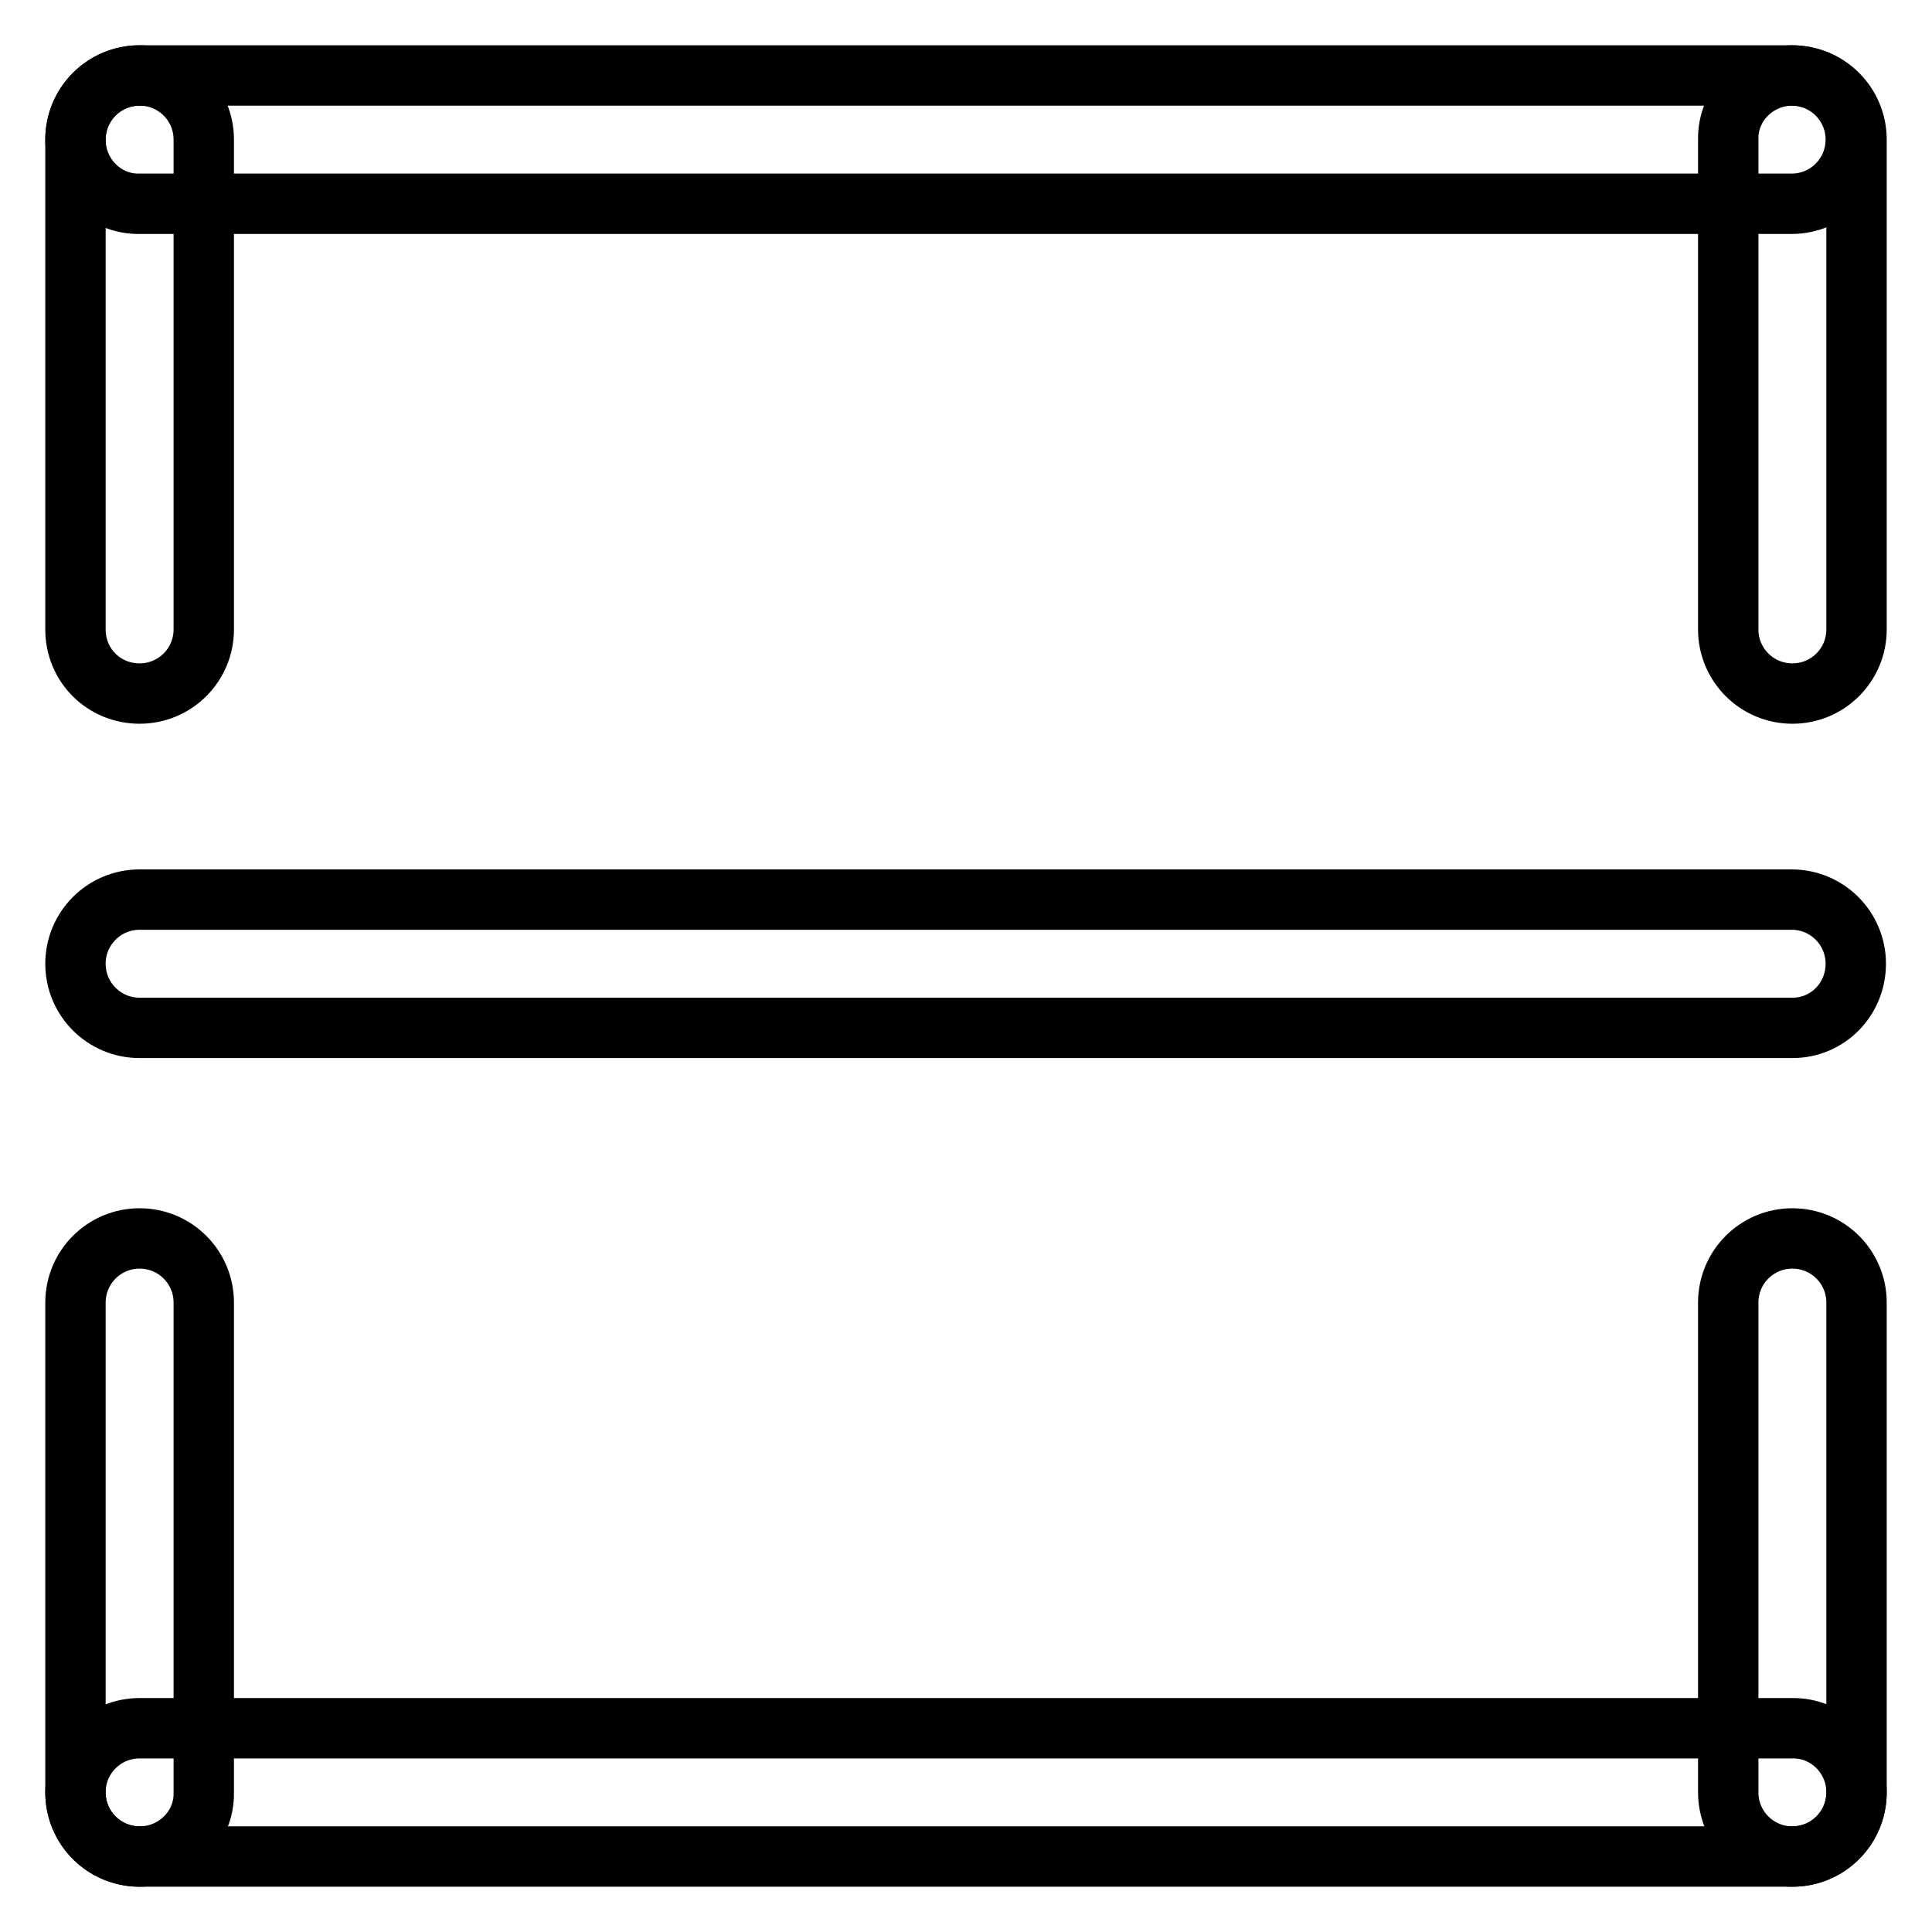 <?xml version="1.0" encoding="utf-8"?>
<!-- Svg Vector Icons : http://www.onlinewebfonts.com/icon -->
<!DOCTYPE svg PUBLIC "-//W3C//DTD SVG 1.1//EN" "http://www.w3.org/Graphics/SVG/1.1/DTD/svg11.dtd">
<svg version="1.1" xmlns="http://www.w3.org/2000/svg" xmlns:xlink="http://www.w3.org/1999/xlink" x="0px" y="0px" viewBox="0 0 256 256" enable-background="new 0 0 256 256" xml:space="preserve">
<g> <path stroke-width="8" fill-opacity="0" stroke="#000000"  d="M237.5,136.2H18.5c-4.7,0-8.5-3.8-8.5-8.5s3.8-8.5,8.5-8.5h218.9c4.7,0,8.5,3.8,8.5,8.5 S242.2,136.2,237.5,136.2z"/> <path stroke-width="8" fill-opacity="0" stroke="#000000"  d="M237.5,246c-4.7,0-8.5-3.8-8.5-8.5v-64.9c0-4.7,3.8-8.5,8.5-8.5c4.7,0,8.5,3.8,8.5,8.5v64.9 C246,242.2,242.2,246,237.5,246z M18.5,246c-4.7,0-8.5-3.8-8.5-8.5v-64.9c0-4.7,3.8-8.5,8.5-8.5c4.7,0,8.5,3.8,8.5,8.5v64.9 C27.1,242.2,23.2,246,18.5,246z"/> <path stroke-width="8" fill-opacity="0" stroke="#000000"  d="M246,237.5c0,4.7-3.8,8.5-8.5,8.5H18.5c-4.7,0-8.5-3.8-8.5-8.5c0-4.7,3.8-8.5,8.5-8.5h218.9 C242.2,228.9,246,232.8,246,237.5z"/> <path stroke-width="8" fill-opacity="0" stroke="#000000"  d="M10,18.5c0-4.7,3.8-8.5,8.5-8.5h218.9c4.7,0,8.5,3.8,8.5,8.5c0,4.7-3.8,8.5-8.5,8.5H18.5 C13.8,27.1,10,23.2,10,18.5z"/> <path stroke-width="8" fill-opacity="0" stroke="#000000"  d="M18.5,10c4.7,0,8.5,3.8,8.5,8.5v64.9c0,4.7-3.8,8.5-8.5,8.5S10,88.2,10,83.4V18.5C10,13.8,13.8,10,18.5,10z  M237.5,10c4.7,0,8.5,3.8,8.5,8.5v64.9c0,4.7-3.8,8.5-8.5,8.5c-4.7,0-8.5-3.8-8.5-8.5V18.5C228.9,13.8,232.8,10,237.5,10z"/></g>
</svg>